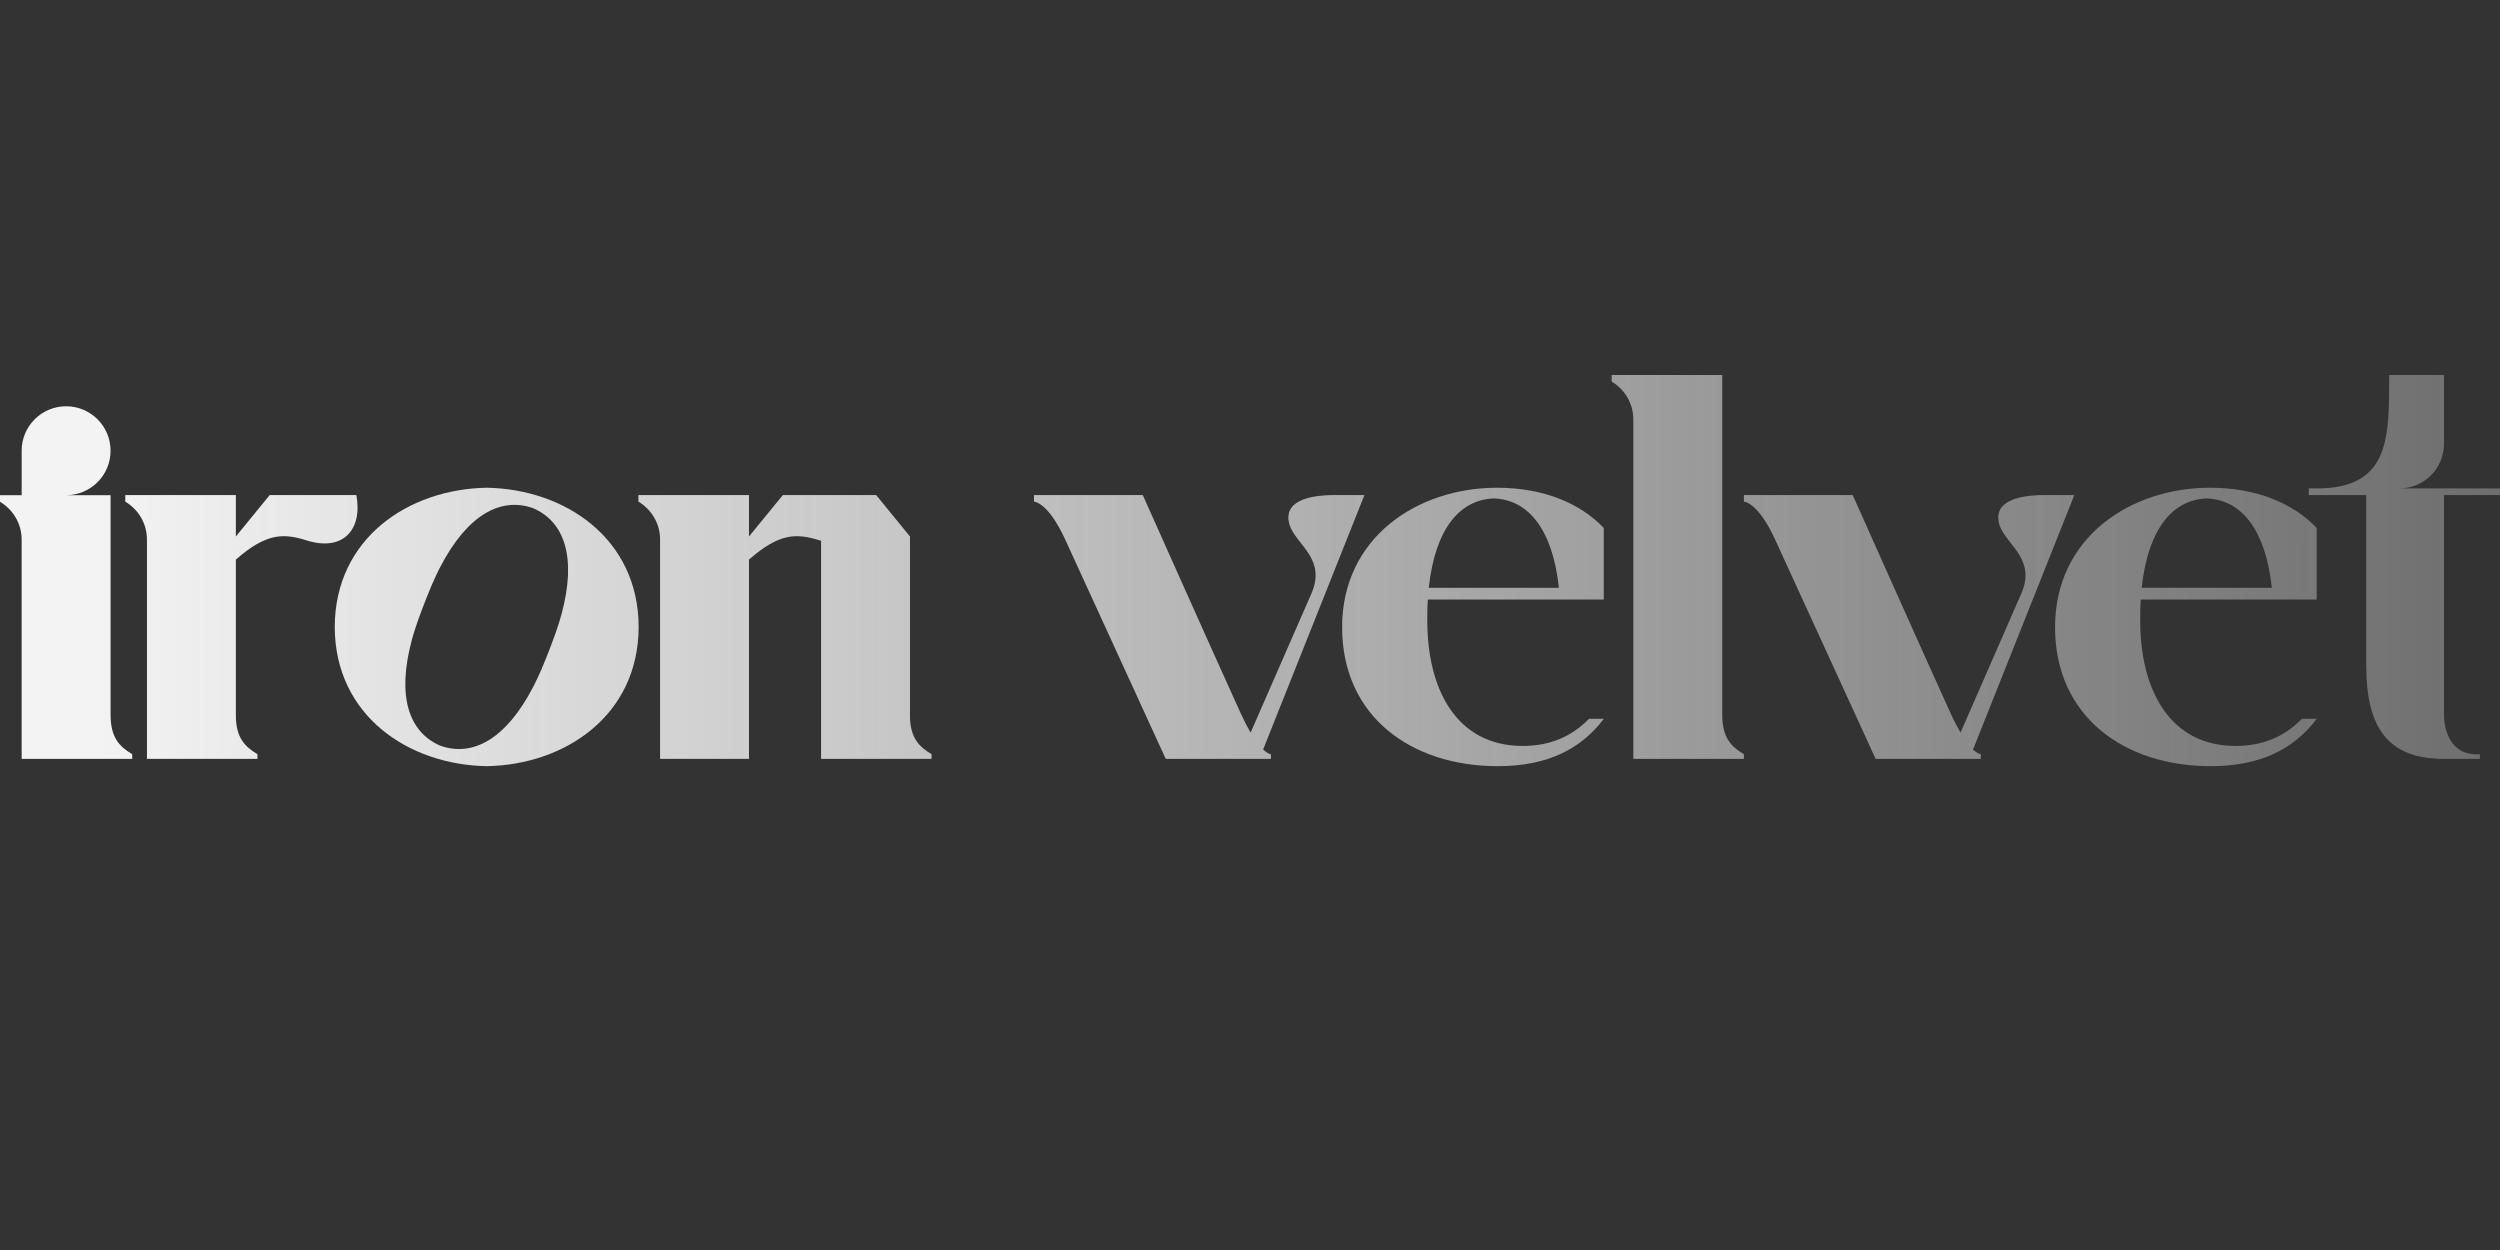<svg width="180" height="90" viewBox="0 0 180 90" fill="none" xmlns="http://www.w3.org/2000/svg">
<rect x="0" y="0" width="180" height="90" fill="#333333" stroke="none"/>
<g clip-path="url(#clip0_321_213)">
<path d="M38.385 49.465C36.448 53.191 34.059 54.52 31.709 53.694C29.42 52.712 28.561 50.117 29.656 46.063C29.656 46.063 29.894 45.136 30.414 43.803C30.467 43.666 30.677 43.129 30.729 42.993C31.249 41.659 31.701 40.816 31.701 40.816C33.638 37.09 36.027 35.761 38.377 36.587C40.666 37.569 41.526 40.164 40.43 44.218C40.43 44.218 40.192 45.145 39.672 46.478C39.619 46.615 39.41 47.152 39.357 47.288C38.837 48.621 38.385 49.465 38.385 49.465ZM35.043 35.117C29.415 35.212 24.117 38.756 24.102 45.14C24.117 51.525 29.415 55.069 35.043 55.164C40.671 55.069 45.969 51.525 45.983 45.14C45.969 38.756 40.671 35.212 35.043 35.117Z" fill="url(#paint0_linear_321_213)"/>
<path d="M7.961 51.44V35.653H4.761C6.528 35.653 7.961 34.22 7.961 32.452C7.961 30.685 6.528 29.252 4.76 29.252C2.993 29.252 1.56 30.685 1.56 32.452V35.653H-9.53674e-05V36.127C0.929 36.684 1.558 37.688 1.559 38.851V54.638H9.52V54.303C8.591 53.745 7.961 53.114 7.961 51.44Z" fill="url(#paint1_linear_321_213)"/>
<path d="M25.659 35.644H19.419L16.982 38.628V35.644H9.021V36.117C9.951 36.675 10.58 37.68 10.58 38.844V54.638H18.537V54.303C17.625 53.756 16.982 53.114 16.982 51.503V40.29C19.185 38.359 20.413 38.394 22.056 38.902C24.7 39.745 26.119 38.135 25.659 35.644Z" fill="url(#paint2_linear_321_213)"/>
<path d="M124.001 51.437V27H116.04V27.474C116.97 28.031 117.599 29.036 117.599 30.2V54.638H125.561V54.303C124.631 53.745 124.001 53.114 124.001 51.437Z" fill="url(#paint3_linear_321_213)"/>
<path d="M65.518 51.503V38.626L63.083 35.644H56.365L53.927 38.628V35.644H45.966V36.117C46.896 36.675 47.526 37.68 47.526 38.844V54.638H53.927V40.29C56.13 38.359 57.359 38.394 59.001 38.902C59.041 38.914 59.078 38.921 59.117 38.933V54.638H67.073V54.303C66.161 53.756 65.518 53.114 65.518 51.503Z" fill="url(#paint4_linear_321_213)"/>
<path d="M102.883 42.21C103.357 38.069 105.093 35.979 107.557 35.887C110.02 35.979 111.756 38.069 112.23 42.21C112.23 42.21 112.235 42.255 112.243 42.323H102.87C102.877 42.255 102.883 42.21 102.883 42.21ZM115.472 51.756H114.406C113.109 53.085 111.52 53.708 109.637 53.708C104.846 53.708 102.766 49.607 102.766 44.7C102.766 44.163 102.766 43.665 102.805 43.166H115.472V38.012C113.802 36.265 111.194 35.117 107.788 35.117C102.076 35.117 96.633 38.681 96.633 45.159C96.633 51.6 101.626 55.164 107.835 55.164C111.431 55.164 113.827 53.927 115.472 51.761V51.756Z" fill="url(#paint5_linear_321_213)"/>
<path d="M154.214 42.21C154.688 38.069 156.424 35.979 158.887 35.887C161.35 35.979 163.087 38.069 163.561 42.21C163.561 42.21 163.566 42.255 163.573 42.323H154.201C154.208 42.255 154.214 42.21 154.214 42.21ZM166.802 51.756H165.736C164.439 53.085 162.851 53.708 160.968 53.708C156.176 53.708 154.097 49.607 154.097 44.7C154.097 44.163 154.097 43.665 154.136 43.166H166.802V38.012C165.132 36.265 162.525 35.117 159.118 35.117C153.407 35.117 147.964 38.681 147.964 45.159C147.964 51.6 152.957 55.164 159.166 55.164C162.761 55.164 165.158 53.927 166.802 51.761V51.756Z" fill="url(#paint6_linear_321_213)"/>
<path d="M175.967 51.467V35.644H180V35.165L172.766 35.164C174.506 35.164 175.919 33.774 175.962 32.045H175.967V27H172.019C172.019 31.369 172.134 35.165 166.843 35.165H166.23V35.644H170.37V47.929C170.37 52.413 171.941 54.637 175.965 54.638L178.551 54.637V54.303C175.888 54.487 175.967 51.467 175.967 51.467Z" fill="url(#paint7_linear_321_213)"/>
<path d="M90.945 53.963L90.968 53.91L98.24 35.644H96.092C94.101 35.644 92.297 36.141 92.872 37.867C93.409 39.285 95.517 40.282 94.405 42.773L90.044 52.75C89.821 52.371 89.577 51.902 89.311 51.316C87.404 47.129 82.281 35.644 82.281 35.644L74.448 35.643V36.117C74.448 36.117 75.451 36.132 76.692 38.842L83.932 54.638H91.506V54.303C91.449 54.295 91.398 54.272 91.344 54.255C91.25 54.212 91.115 54.126 90.945 53.963Z" fill="url(#paint8_linear_321_213)"/>
<path d="M142.057 53.963L142.081 53.91L149.353 35.644H147.205C145.214 35.644 143.41 36.141 143.984 37.867C144.522 39.285 146.63 40.282 145.518 42.773L141.156 52.75C140.934 52.371 140.689 51.902 140.424 51.316C138.517 47.129 133.394 35.644 133.394 35.644L125.561 35.643V36.117C125.561 36.117 126.564 36.132 127.805 38.842L135.045 54.638H142.619V54.303C142.562 54.295 142.51 54.272 142.457 54.255C142.363 54.212 142.228 54.126 142.057 53.963Z" fill="url(#paint9_linear_321_213)"/>
</g>
<defs>
<linearGradient id="paint0_linear_321_213" x1="7.009" y1="40.577" x2="181.727" y2="40.577" gradientUnits="userSpaceOnUse">
<stop stop-color="#F3F3F4"/>
<stop offset="1" stop-color="#F3F3F4" stop-opacity="0.3"/>
</linearGradient>
<linearGradient id="paint1_linear_321_213" x1="7.009" y1="40.577" x2="181.727" y2="40.577" gradientUnits="userSpaceOnUse">
<stop stop-color="#F3F3F4"/>
<stop offset="1" stop-color="#F3F3F4" stop-opacity="0.3"/>
</linearGradient>
<linearGradient id="paint2_linear_321_213" x1="7.009" y1="40.577" x2="181.727" y2="40.577" gradientUnits="userSpaceOnUse">
<stop stop-color="#F3F3F4"/>
<stop offset="1" stop-color="#F3F3F4" stop-opacity="0.3"/>
</linearGradient>
<linearGradient id="paint3_linear_321_213" x1="7.009" y1="40.577" x2="181.727" y2="40.577" gradientUnits="userSpaceOnUse">
<stop stop-color="#F3F3F4"/>
<stop offset="1" stop-color="#F3F3F4" stop-opacity="0.3"/>
</linearGradient>
<linearGradient id="paint4_linear_321_213" x1="7.009" y1="40.577" x2="181.727" y2="40.577" gradientUnits="userSpaceOnUse">
<stop stop-color="#F3F3F4"/>
<stop offset="1" stop-color="#F3F3F4" stop-opacity="0.3"/>
</linearGradient>
<linearGradient id="paint5_linear_321_213" x1="7.009" y1="40.577" x2="181.727" y2="40.577" gradientUnits="userSpaceOnUse">
<stop stop-color="#F3F3F4"/>
<stop offset="1" stop-color="#F3F3F4" stop-opacity="0.3"/>
</linearGradient>
<linearGradient id="paint6_linear_321_213" x1="7.009" y1="40.577" x2="181.727" y2="40.577" gradientUnits="userSpaceOnUse">
<stop stop-color="#F3F3F4"/>
<stop offset="1" stop-color="#F3F3F4" stop-opacity="0.3"/>
</linearGradient>
<linearGradient id="paint7_linear_321_213" x1="7.009" y1="40.577" x2="181.727" y2="40.577" gradientUnits="userSpaceOnUse">
<stop stop-color="#F3F3F4"/>
<stop offset="1" stop-color="#F3F3F4" stop-opacity="0.3"/>
</linearGradient>
<linearGradient id="paint8_linear_321_213" x1="7.009" y1="40.577" x2="181.727" y2="40.577" gradientUnits="userSpaceOnUse">
<stop stop-color="#F3F3F4"/>
<stop offset="1" stop-color="#F3F3F4" stop-opacity="0.3"/>
</linearGradient>
<linearGradient id="paint9_linear_321_213" x1="7.009" y1="40.577" x2="181.727" y2="40.577" gradientUnits="userSpaceOnUse">
<stop stop-color="#F3F3F4"/>
<stop offset="1" stop-color="#F3F3F4" stop-opacity="0.3"/>
</linearGradient>
<clipPath id="clip0_321_213">
<rect width="180" height="90" fill="white"/>
</clipPath>
</defs>
</svg>
